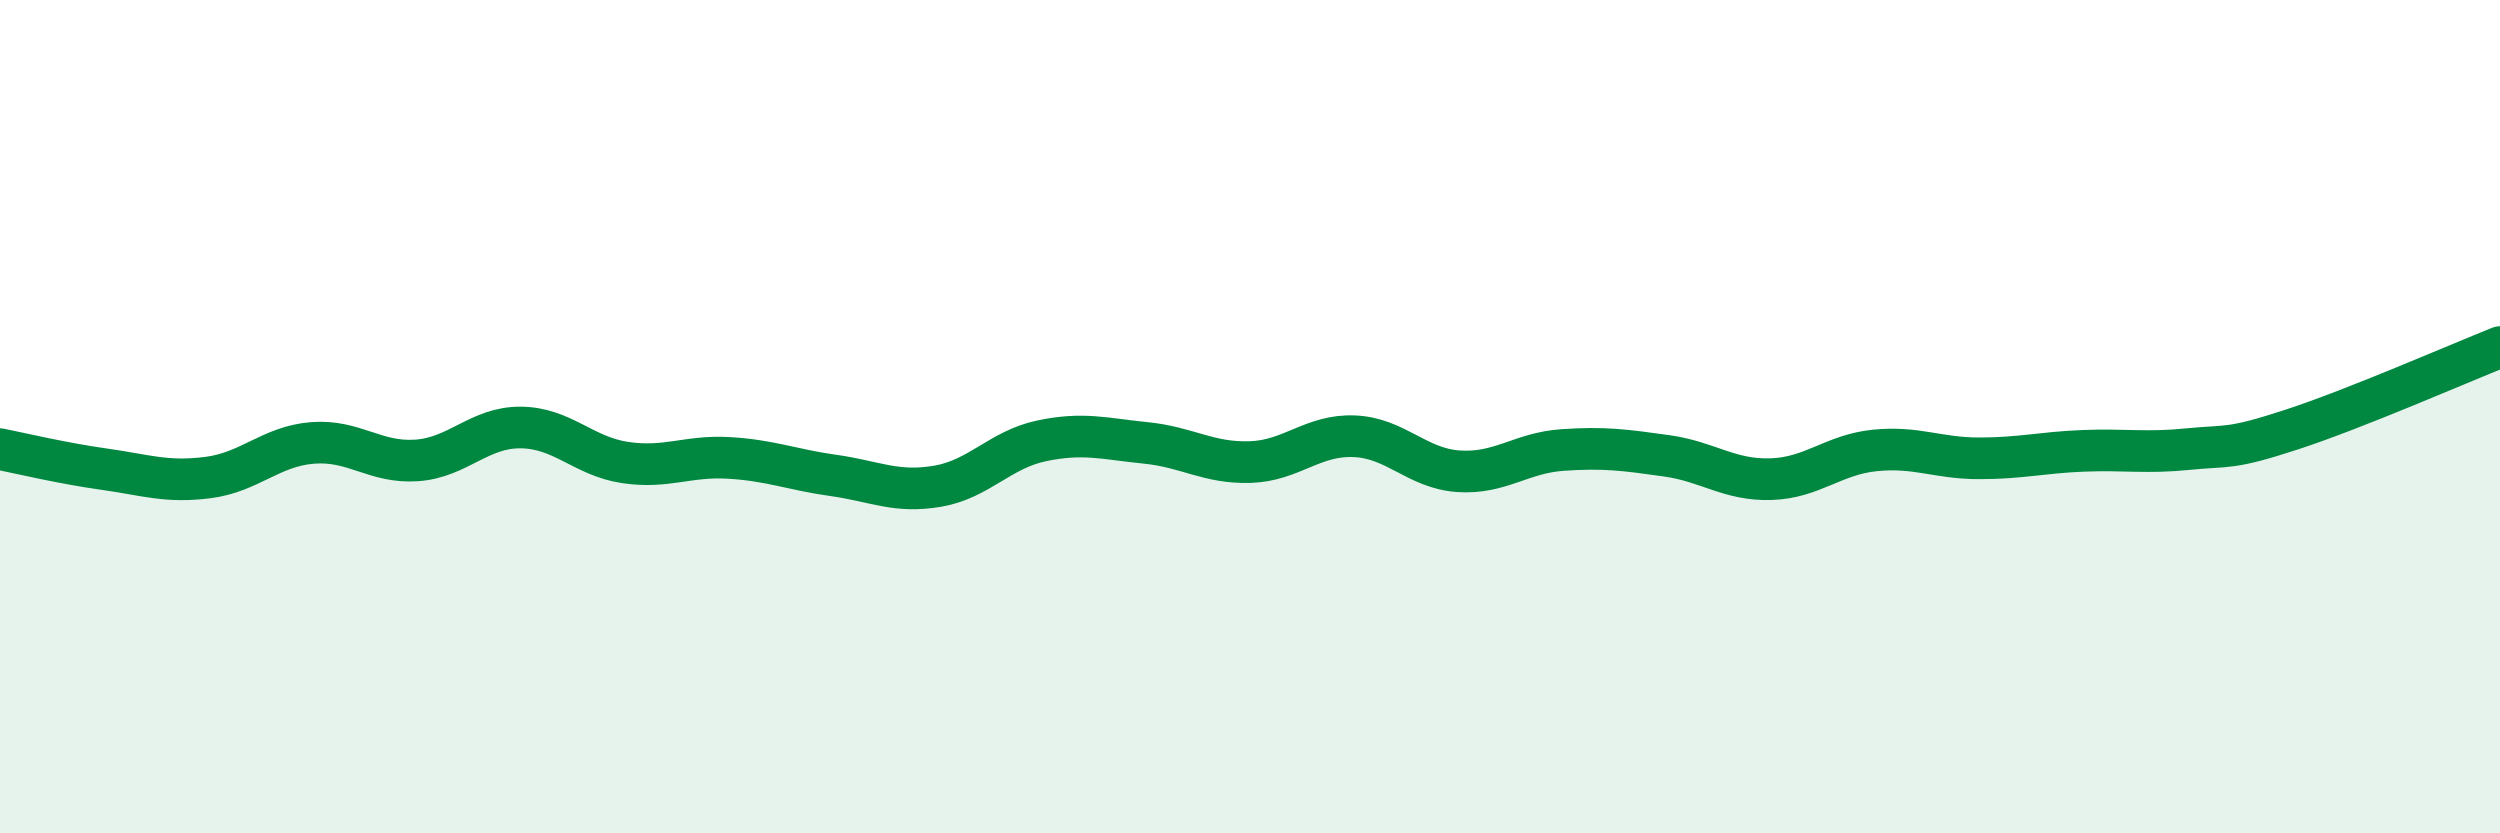 
    <svg width="60" height="20" viewBox="0 0 60 20" xmlns="http://www.w3.org/2000/svg">
      <path
        d="M 0,10.78 C 0.5,10.88 1.5,11.12 2.5,11.26 C 3.5,11.4 4,11.59 5,11.46 C 6,11.33 6.5,10.71 7.5,10.63 C 8.5,10.55 9,11.12 10,11.05 C 11,10.98 11.5,10.25 12.5,10.26 C 13.5,10.27 14,10.95 15,11.1 C 16,11.25 16.5,10.93 17.5,10.99 C 18.5,11.05 19,11.27 20,11.41 C 21,11.55 21.5,11.84 22.5,11.67 C 23.5,11.5 24,10.79 25,10.58 C 26,10.37 26.5,10.53 27.5,10.63 C 28.5,10.73 29,11.12 30,11.09 C 31,11.06 31.5,10.43 32.5,10.47 C 33.5,10.51 34,11.24 35,11.31 C 36,11.38 36.5,10.87 37.5,10.8 C 38.5,10.73 39,10.8 40,10.94 C 41,11.08 41.5,11.53 42.5,11.5 C 43.5,11.47 44,10.91 45,10.81 C 46,10.71 46.5,11 47.5,11 C 48.5,11 49,10.86 50,10.82 C 51,10.78 51.5,10.88 52.5,10.78 C 53.5,10.68 53.5,10.8 55,10.31 C 56.5,9.82 59,8.73 60,8.33L60 20L0 20Z"
        fill="#008740"
        opacity="0.1"
        stroke-linecap="round"
        stroke-linejoin="round"
      />
      <path
        d="M 0,10.78 C 0.5,10.88 1.5,11.12 2.5,11.26 C 3.5,11.4 4,11.59 5,11.46 C 6,11.33 6.5,10.71 7.5,10.63 C 8.5,10.55 9,11.12 10,11.05 C 11,10.98 11.5,10.25 12.5,10.26 C 13.5,10.27 14,10.95 15,11.1 C 16,11.25 16.5,10.93 17.5,10.99 C 18.5,11.05 19,11.27 20,11.41 C 21,11.55 21.5,11.84 22.5,11.67 C 23.5,11.5 24,10.79 25,10.58 C 26,10.37 26.5,10.53 27.5,10.63 C 28.5,10.73 29,11.12 30,11.09 C 31,11.06 31.5,10.43 32.5,10.47 C 33.5,10.51 34,11.24 35,11.31 C 36,11.38 36.5,10.87 37.5,10.8 C 38.5,10.73 39,10.8 40,10.94 C 41,11.08 41.5,11.53 42.5,11.5 C 43.5,11.47 44,10.91 45,10.81 C 46,10.71 46.5,11 47.5,11 C 48.5,11 49,10.86 50,10.82 C 51,10.78 51.5,10.88 52.5,10.78 C 53.5,10.68 53.5,10.8 55,10.31 C 56.5,9.82 59,8.73 60,8.33"
        stroke="#008740"
        stroke-width="1"
        fill="none"
        stroke-linecap="round"
        stroke-linejoin="round"
      />
    </svg>
  